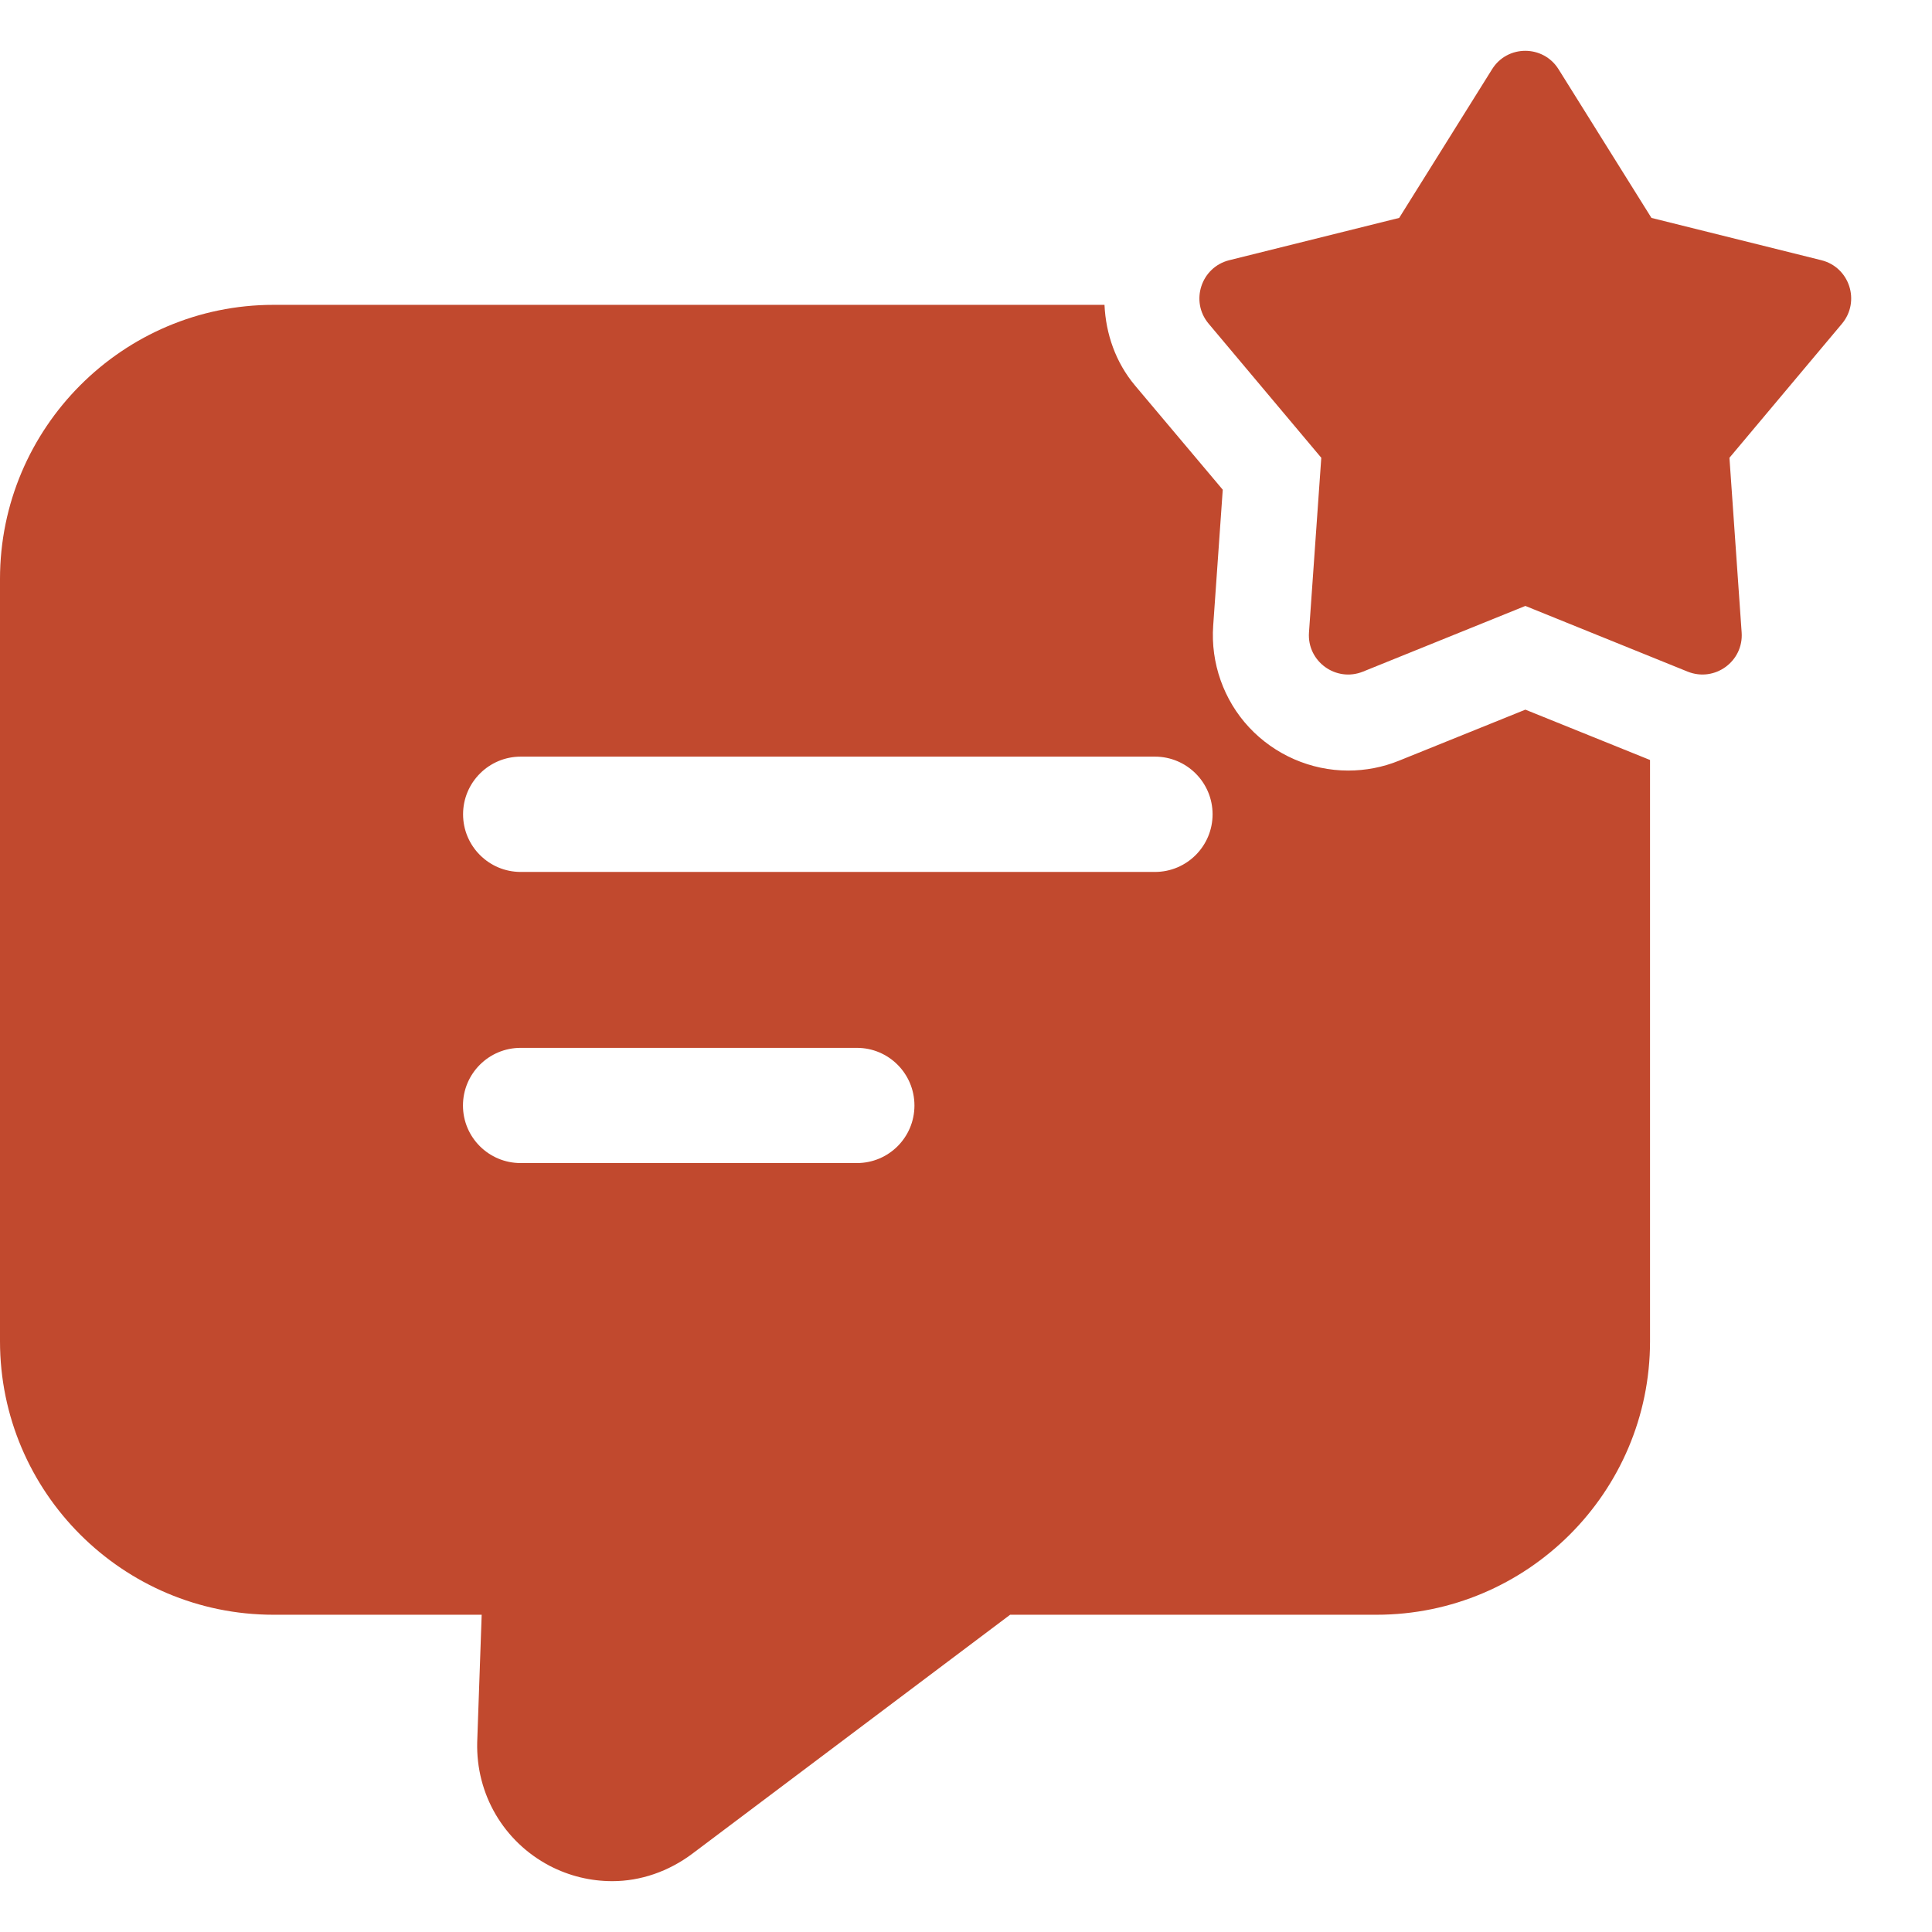 <svg width="19" height="19" viewBox="0 0 19 19" fill="none" xmlns="http://www.w3.org/2000/svg">
<path d="M15.001 6.979L13.758 7.481C13.598 7.546 13.429 7.578 13.258 7.578C12.891 7.578 12.536 7.423 12.284 7.153C12.034 6.885 11.905 6.52 11.931 6.153L12.025 4.816L11.162 3.791C10.971 3.563 10.875 3.283 10.862 2.998H2.69C1.209 2.998 0 4.207 0 5.694V13.19C0 14.676 1.209 15.88 2.69 15.88H4.737L4.693 17.133C4.68 17.643 4.951 18.11 5.405 18.349C5.6 18.45 5.808 18.5 6.022 18.5C6.299 18.5 6.576 18.405 6.81 18.229L9.934 15.88H13.537C15.018 15.88 16.227 14.676 16.227 13.19V7.474L15.001 6.979ZM8.427 11.438H5.12C4.807 11.438 4.553 11.185 4.553 10.872C4.553 10.559 4.807 10.305 5.12 10.305H8.427C8.74 10.305 8.993 10.559 8.993 10.872C8.993 11.185 8.74 11.438 8.427 11.438ZM11.358 8.575H5.121C4.808 8.575 4.554 8.321 4.554 8.008C4.554 7.695 4.808 7.441 5.121 7.441H11.358C11.671 7.441 11.925 7.695 11.925 8.008C11.925 8.321 11.671 8.575 11.358 8.575Z" fill="#C1492E"/>
<path d="M15.328 0.682L16.241 2.143L17.912 2.559C18.189 2.628 18.298 2.963 18.115 3.183L17.008 4.502L17.128 6.22C17.148 6.504 16.863 6.712 16.597 6.605L15.001 5.959L13.404 6.605C13.139 6.712 12.853 6.505 12.873 6.22L12.994 4.502L11.886 3.183C11.702 2.964 11.812 2.628 12.089 2.559L13.76 2.143L14.673 0.682C14.823 0.439 15.177 0.439 15.328 0.682Z" fill="#C1492E"/>
</svg>

